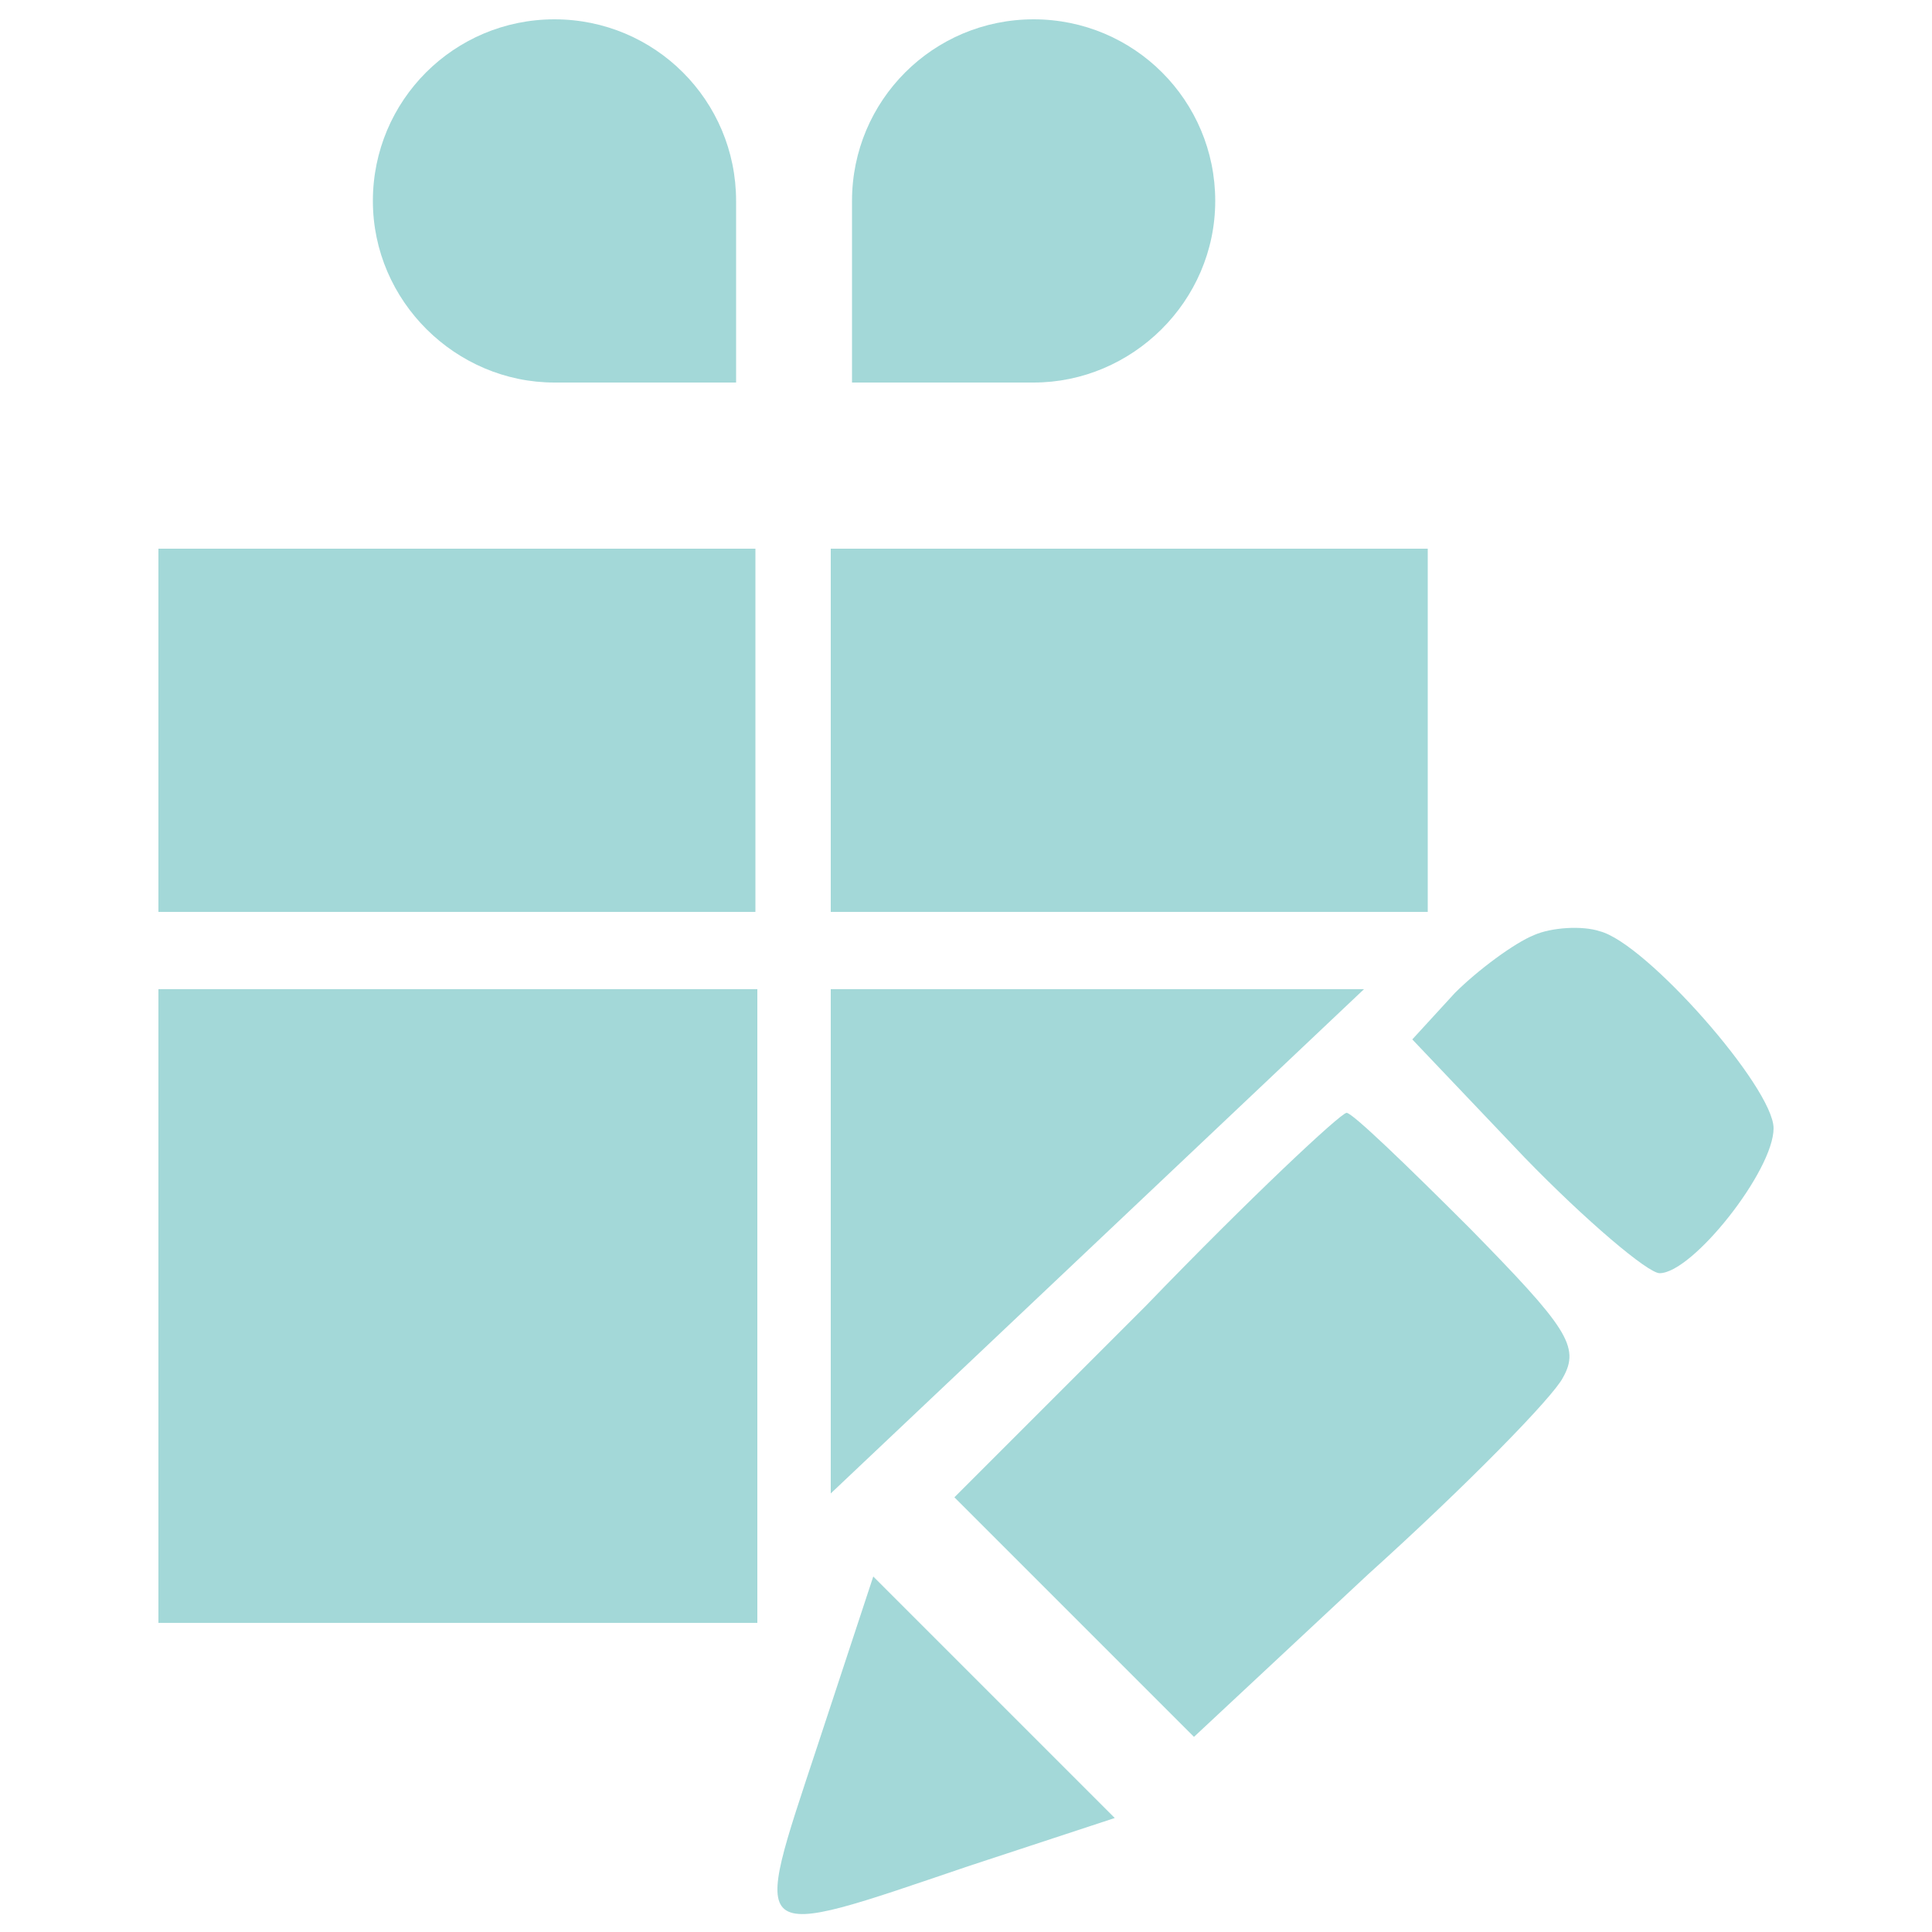 <?xml version="1.0" encoding="utf-8"?>
<!-- Generator: Adobe Illustrator 23.0.2, SVG Export Plug-In . SVG Version: 6.00 Build 0)  -->
<svg version="1.1" id="Layer_1" xmlns="http://www.w3.org/2000/svg" xmlns:xlink="http://www.w3.org/1999/xlink" x="0px" y="0px"
	 viewBox="0 0 100 100" style="enable-background:new 0 0 100 100;" xml:space="preserve">
<style type="text/css">
	.st0{fill:#A3D8D8;}
</style>
<g>
	<path class="st0" d="M82.8,48.2c-0.9-0.3-2.5-0.2-3.4,0.2c-1,0.4-2.9,1.8-4.1,3l-2.2,2.4l5.8,6.1c3.2,3.3,6.4,6,7,6
		c1.7,0,5.9-5.3,5.9-7.5C91.8,56.3,85.2,48.8,82.8,48.2z"/>
	<path class="st0" d="M69.7,57.6c-0.3,0-5,4.4-10.4,10l-9.9,9.9l6.2,6.2l6.2,6.2l9-8.4c5.1-4.6,9.6-9.2,10.1-10.2
		c0.9-1.6,0.2-2.6-4.8-7.7C72.8,60.3,70,57.6,69.7,57.6z"/>
	<path class="st0" d="M45.2,81.6l-2.9,8.8c-3.4,10.3-3.7,10.1,7.8,6.2l7.6-2.5l-6.3-6.3L45.2,81.6z"/>
	<path class="st0" d="M62.9,10.4c0-5.2-4.2-9.4-9.4-9.4c-5.2,0-9.4,4.2-9.4,9.4v9.4h9.4C58.6,19.8,62.9,15.6,62.9,10.4z"/>
	<path class="st0" d="M28.7,19.8h9.4v-9.4c0-5.2-4.2-9.4-9.4-9.4c-5.2,0-9.4,4.2-9.4,9.4C19.3,15.6,23.6,19.8,28.7,19.8z"/>
	<rect x="8.2" y="28.4" class="st0" width="30.9" height="18.8"/>
	<rect x="43" y="28.4" class="st0" width="30.9" height="18.8"/>
	<polygon class="st0" points="8.2,84 39.2,84 39.2,83.8 39.2,51.2 8.2,51.2 	"/>
	<polygon class="st0" points="43,51.2 43,77.3 70.6,51.2 	"/>
</g>
</svg>

